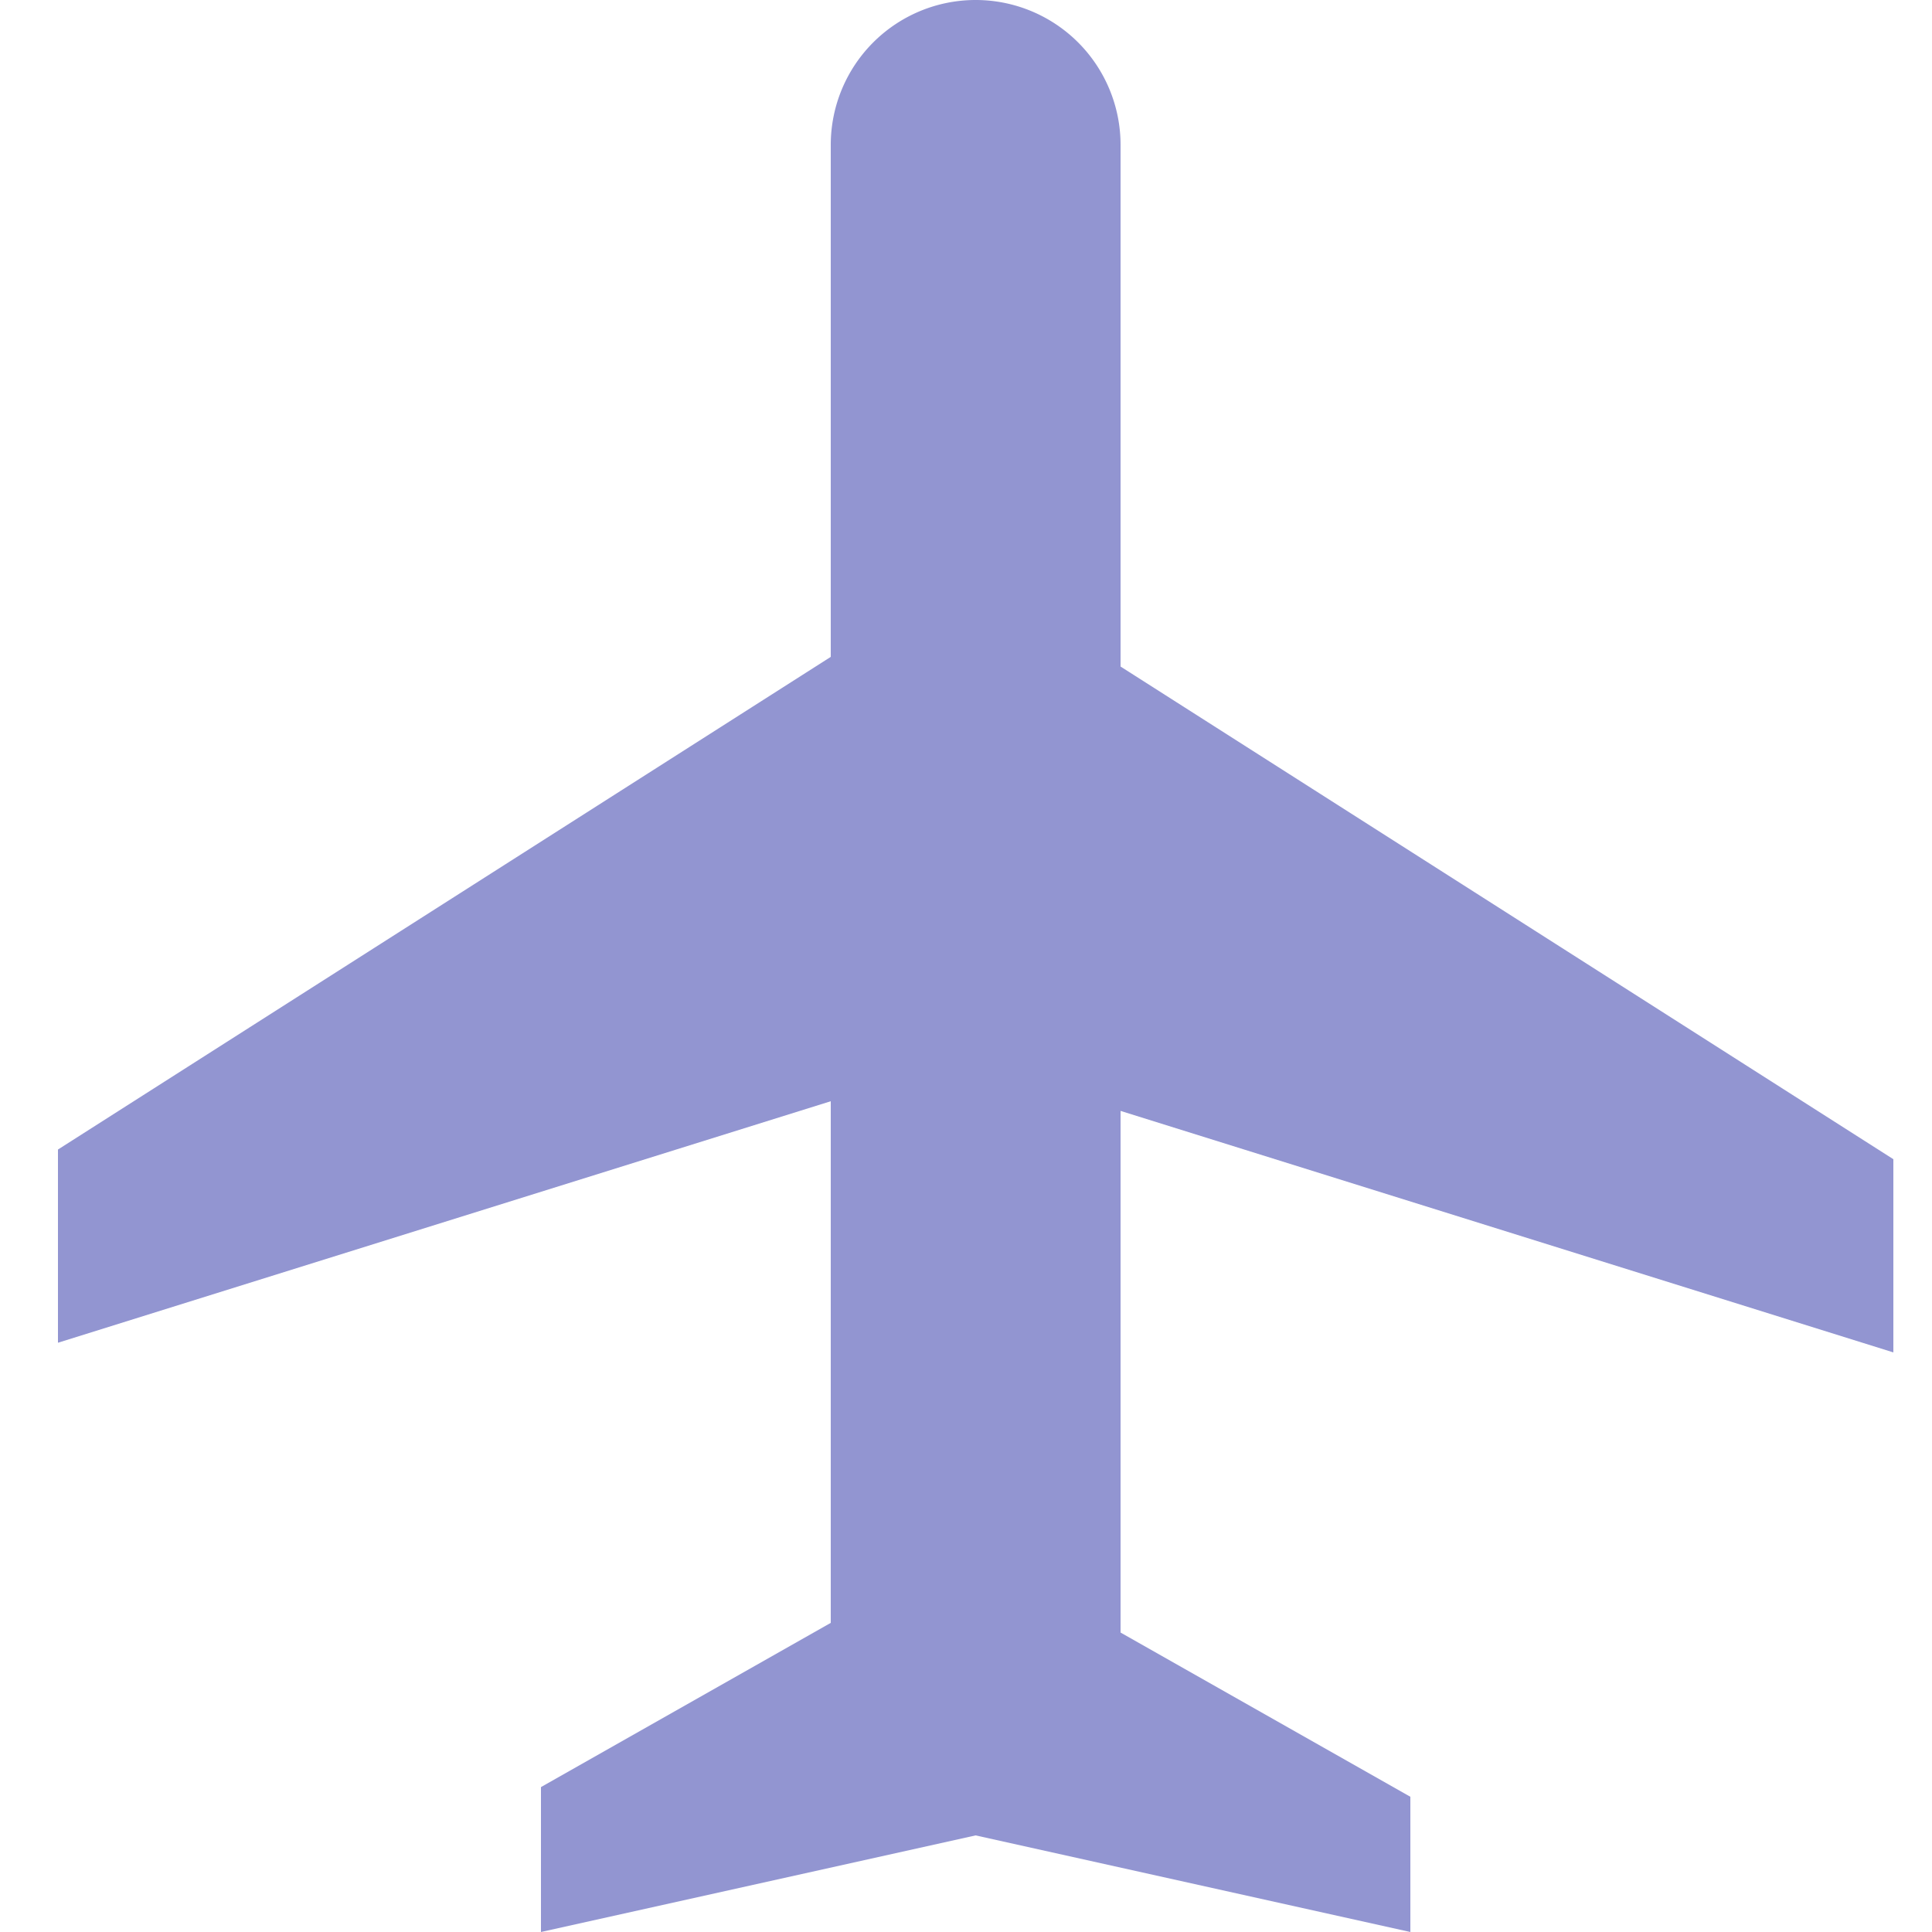 <?xml version="1.0" encoding="utf-8"?>
<svg xmlns="http://www.w3.org/2000/svg" height="50" viewBox="0 0 50 50" width="50">
  <defs>
    <clipPath id="clip-path">
      <rect data-name="Rectangle 23" fill="#d2d2d2" height="50" id="Rectangle_23" transform="translate(896 169)" width="50"/>
    </clipPath>
  </defs>
  <g clip-path="url(#clip-path)" data-name="Mask Group 19" id="Mask_Group_19" transform="translate(-896 -169)">
    <path d="M30,19.25,50,32v5L30,30.75v13.5l7.5,4.25V52L26.25,49.5,15,52V48.25L22.5,44V30.5l-20,6.25v-5L22.5,19V5.75a3.75,3.75,0,0,1,7.5,0Z" data-name="Domestic flight" fill="#9295d1" id="Domestic_flight" transform="translate(895 167)"/>
  </g>
</svg>